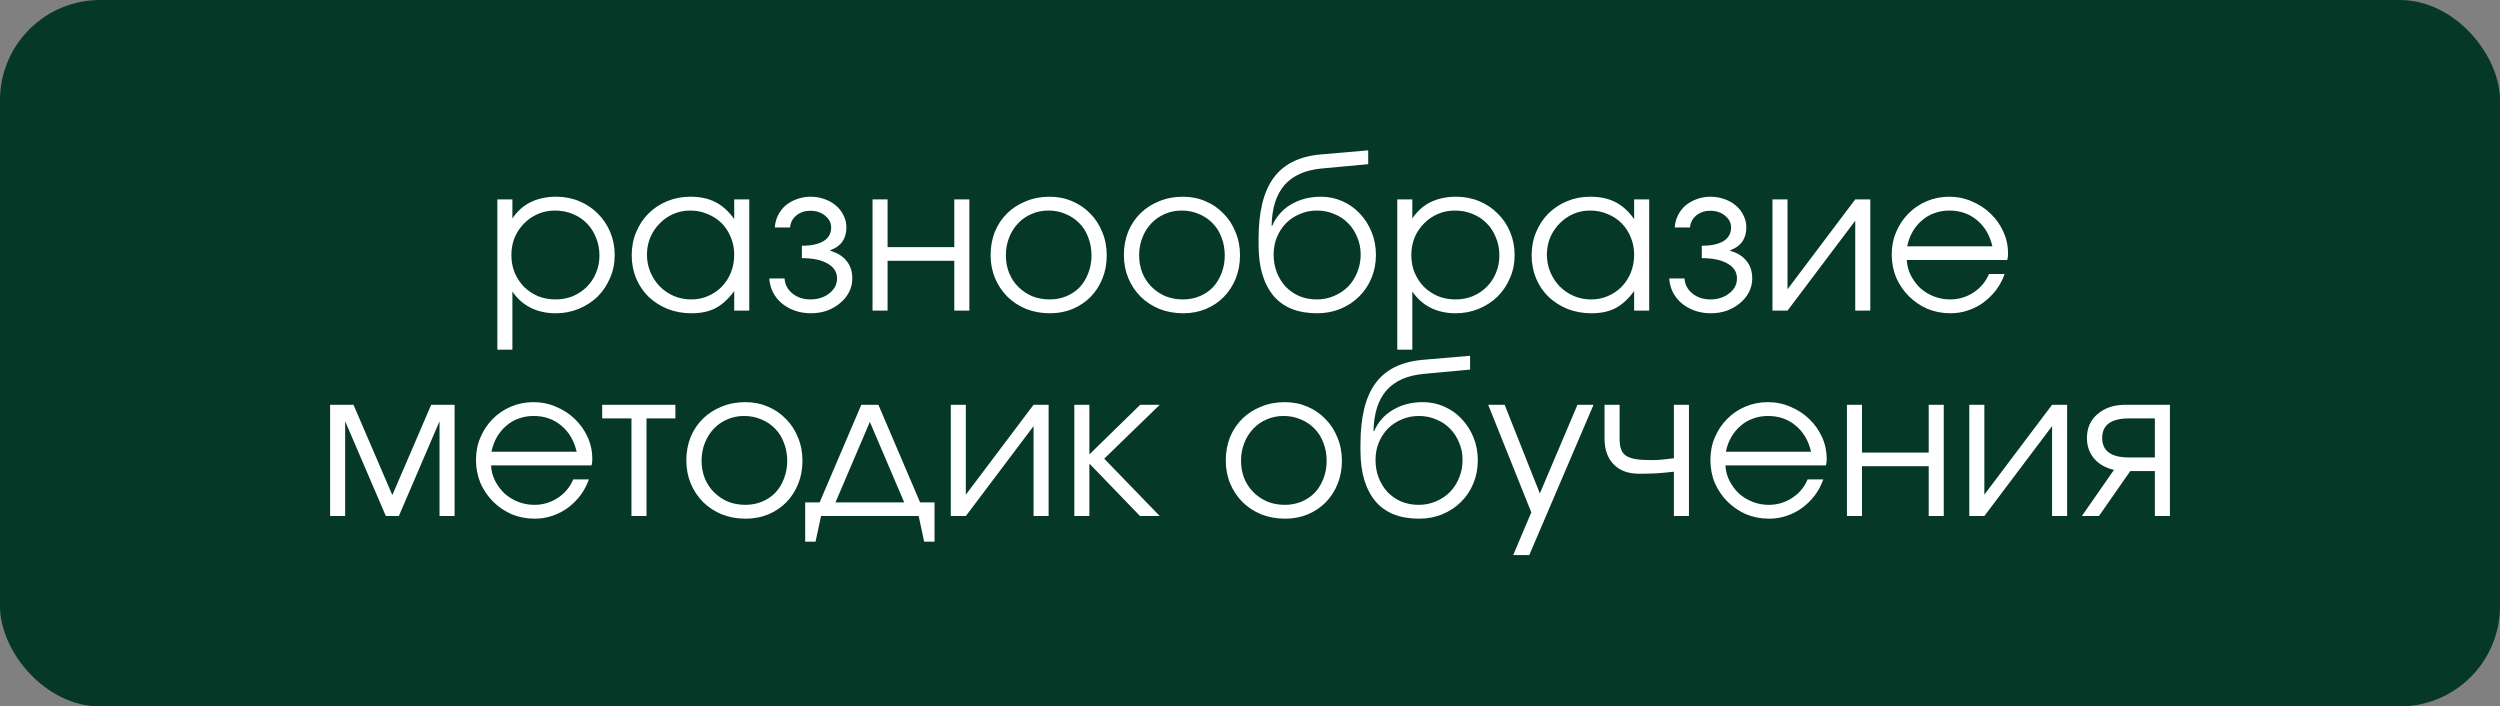 <?xml version="1.0" encoding="UTF-8"?> <svg xmlns="http://www.w3.org/2000/svg" width="499" height="141" viewBox="0 0 499 141" fill="none"><rect x="0" y="0" width="499" height="141" fill="#808080" stroke="none"/><rect width="499" height="141" rx="20" fill="#053827"></rect><path d="M99.27 69.794V39.794H102.274V43.61C103.221 42.176 104.426 41.093 105.887 40.363C107.376 39.632 109.081 39.267 111.002 39.267C112.653 39.267 114.196 39.564 115.63 40.16C117.064 40.755 118.296 41.581 119.324 42.636C120.38 43.664 121.205 44.896 121.801 46.33C122.396 47.737 122.694 49.267 122.694 50.917C122.694 52.568 122.382 54.097 121.76 55.505C121.165 56.912 120.339 58.143 119.284 59.199C118.228 60.227 116.983 61.039 115.549 61.635C114.115 62.23 112.572 62.528 110.921 62.528C109.054 62.528 107.389 62.162 105.928 61.432C104.466 60.701 103.249 59.618 102.274 58.184V69.794H99.27ZM110.88 59.767C112.125 59.767 113.276 59.551 114.331 59.118C115.414 58.658 116.347 58.035 117.132 57.25C117.917 56.465 118.526 55.545 118.959 54.49C119.419 53.407 119.649 52.244 119.649 50.999C119.649 49.7 119.419 48.509 118.959 47.426C118.526 46.317 117.917 45.37 117.132 44.585C116.347 43.773 115.414 43.15 114.331 42.717C113.249 42.257 112.058 42.027 110.759 42.027C109.541 42.027 108.404 42.257 107.349 42.717C106.293 43.177 105.373 43.813 104.588 44.625C103.803 45.41 103.181 46.344 102.721 47.426C102.288 48.509 102.071 49.673 102.071 50.917C102.071 52.162 102.288 53.326 102.721 54.409C103.181 55.491 103.803 56.438 104.588 57.25C105.4 58.035 106.334 58.658 107.389 59.118C108.472 59.551 109.636 59.767 110.88 59.767ZM126.089 50.958C126.089 49.28 126.387 47.737 126.982 46.33C127.578 44.896 128.389 43.664 129.418 42.636C130.473 41.581 131.718 40.755 133.153 40.16C134.587 39.564 136.13 39.267 137.781 39.267C139.729 39.267 141.394 39.618 142.774 40.322C144.181 41.026 145.44 42.162 146.549 43.732V39.794H149.553V62H146.549V58.103C145.358 59.7 144.113 60.836 142.814 61.513C141.515 62.189 139.919 62.528 138.024 62.528C136.319 62.528 134.736 62.244 133.274 61.675C131.813 61.08 130.541 60.268 129.458 59.239C128.403 58.211 127.578 56.993 126.982 55.586C126.387 54.152 126.089 52.609 126.089 50.958ZM129.134 50.836C129.134 52.081 129.364 53.245 129.824 54.328C130.284 55.41 130.906 56.357 131.691 57.169C132.503 57.981 133.437 58.617 134.492 59.077C135.575 59.537 136.739 59.767 137.984 59.767C139.201 59.767 140.325 59.537 141.353 59.077C142.408 58.617 143.315 57.995 144.073 57.21C144.858 56.398 145.467 55.451 145.9 54.368C146.333 53.285 146.549 52.108 146.549 50.836C146.549 49.564 146.319 48.401 145.859 47.345C145.426 46.263 144.817 45.329 144.032 44.544C143.247 43.759 142.314 43.15 141.231 42.717C140.176 42.257 139.012 42.027 137.74 42.027C136.549 42.027 135.426 42.257 134.371 42.717C133.342 43.177 132.435 43.813 131.651 44.625C130.866 45.41 130.243 46.344 129.783 47.426C129.35 48.482 129.134 49.618 129.134 50.836ZM153.557 55.586H156.601C156.682 56.804 157.21 57.805 158.184 58.59C159.159 59.375 160.363 59.767 161.797 59.767C162.528 59.767 163.218 59.659 163.868 59.443C164.517 59.226 165.072 58.928 165.532 58.549C166.019 58.17 166.398 57.737 166.669 57.25C166.939 56.736 167.075 56.181 167.075 55.586C167.075 54.314 166.452 53.326 165.207 52.623C163.99 51.892 162.271 51.526 160.052 51.526V49.05C161.946 49.05 163.394 48.739 164.395 48.116C165.397 47.494 165.898 46.587 165.898 45.397C165.898 44.476 165.492 43.691 164.68 43.042C163.895 42.392 162.921 42.068 161.757 42.068C160.647 42.068 159.714 42.379 158.956 43.001C158.198 43.624 157.778 44.422 157.697 45.397H154.653C154.707 44.531 154.923 43.719 155.302 42.961C155.681 42.203 156.182 41.553 156.804 41.012C157.454 40.471 158.198 40.051 159.037 39.754C159.903 39.429 160.823 39.267 161.797 39.267C162.799 39.267 163.732 39.429 164.598 39.754C165.465 40.051 166.222 40.484 166.872 41.053C167.521 41.594 168.022 42.244 168.374 43.001C168.753 43.732 168.942 44.531 168.942 45.397C168.942 46.506 168.672 47.453 168.13 48.238C167.589 48.996 166.791 49.564 165.735 49.943V50.065C167.17 50.471 168.252 51.148 168.983 52.095C169.741 53.015 170.119 54.179 170.119 55.586C170.119 56.56 169.903 57.467 169.47 58.306C169.037 59.145 168.441 59.876 167.684 60.498C166.953 61.12 166.087 61.621 165.086 62C164.084 62.352 163.002 62.528 161.838 62.528C160.701 62.528 159.632 62.352 158.631 62C157.657 61.648 156.791 61.161 156.033 60.539C155.302 59.916 154.72 59.185 154.287 58.346C153.854 57.48 153.611 56.56 153.557 55.586ZM174.157 62V39.794H177.161V49.334H190.477V39.794H193.481V62H190.477V52.054H177.161V62H174.157ZM197.725 50.917C197.725 49.24 198.01 47.683 198.578 46.249C199.173 44.815 199.999 43.583 201.054 42.555C202.11 41.526 203.355 40.728 204.789 40.16C206.223 39.564 207.793 39.267 209.498 39.267C211.122 39.267 212.624 39.564 214.004 40.16C215.411 40.755 216.616 41.581 217.617 42.636C218.646 43.664 219.444 44.896 220.012 46.33C220.608 47.737 220.905 49.28 220.905 50.958C220.905 52.636 220.621 54.179 220.053 55.586C219.485 56.993 218.7 58.211 217.698 59.239C216.697 60.268 215.493 61.08 214.085 61.675C212.705 62.244 211.203 62.528 209.579 62.528C207.874 62.528 206.291 62.244 204.83 61.675C203.395 61.08 202.15 60.268 201.095 59.239C200.039 58.184 199.214 56.953 198.619 55.545C198.023 54.111 197.725 52.568 197.725 50.917ZM209.498 59.767C210.716 59.767 211.839 59.551 212.868 59.118C213.896 58.685 214.775 58.089 215.506 57.331C216.237 56.547 216.805 55.613 217.211 54.531C217.644 53.448 217.861 52.271 217.861 50.999C217.861 49.7 217.644 48.495 217.211 47.386C216.805 46.276 216.21 45.329 215.425 44.544C214.667 43.759 213.761 43.15 212.705 42.717C211.65 42.257 210.499 42.027 209.255 42.027C208.037 42.027 206.914 42.257 205.885 42.717C204.857 43.15 203.964 43.773 203.206 44.585C202.448 45.37 201.853 46.317 201.42 47.426C200.987 48.509 200.77 49.686 200.77 50.958C200.77 52.23 200.987 53.407 201.42 54.49C201.853 55.545 202.462 56.465 203.246 57.25C204.031 58.035 204.951 58.658 206.007 59.118C207.089 59.551 208.253 59.767 209.498 59.767ZM224.326 50.917C224.326 49.24 224.611 47.683 225.179 46.249C225.774 44.815 226.6 43.583 227.655 42.555C228.711 41.526 229.956 40.728 231.39 40.16C232.824 39.564 234.394 39.267 236.099 39.267C237.723 39.267 239.225 39.564 240.605 40.16C242.013 40.755 243.217 41.581 244.218 42.636C245.247 43.664 246.045 44.896 246.613 46.33C247.209 47.737 247.506 49.28 247.506 50.958C247.506 52.636 247.222 54.179 246.654 55.586C246.086 56.993 245.301 58.211 244.299 59.239C243.298 60.268 242.094 61.08 240.686 61.675C239.306 62.244 237.804 62.528 236.18 62.528C234.475 62.528 232.892 62.244 231.431 61.675C229.996 61.08 228.751 60.268 227.696 59.239C226.64 58.184 225.815 56.953 225.22 55.545C224.624 54.111 224.326 52.568 224.326 50.917ZM236.099 59.767C237.317 59.767 238.44 59.551 239.469 59.118C240.497 58.685 241.377 58.089 242.107 57.331C242.838 56.547 243.406 55.613 243.812 54.531C244.245 53.448 244.462 52.271 244.462 50.999C244.462 49.7 244.245 48.495 243.812 47.386C243.406 46.276 242.811 45.329 242.026 44.544C241.268 43.759 240.362 43.15 239.306 42.717C238.251 42.257 237.1 42.027 235.856 42.027C234.638 42.027 233.515 42.257 232.486 42.717C231.458 43.15 230.565 43.773 229.807 44.585C229.049 45.37 228.454 46.317 228.021 47.426C227.588 48.509 227.371 49.686 227.371 50.958C227.371 52.23 227.588 53.407 228.021 54.49C228.454 55.545 229.063 56.465 229.847 57.25C230.632 58.035 231.552 58.658 232.608 59.118C233.69 59.551 234.854 59.767 236.099 59.767ZM253.81 45.031L253.932 45.072C254.31 44.179 254.811 43.38 255.434 42.677C256.056 41.946 256.787 41.337 257.626 40.85C258.465 40.336 259.385 39.943 260.386 39.673C261.415 39.402 262.497 39.267 263.634 39.267C265.176 39.267 266.611 39.564 267.937 40.16C269.29 40.755 270.454 41.581 271.428 42.636C272.429 43.691 273.214 44.923 273.783 46.33C274.351 47.737 274.635 49.253 274.635 50.877C274.635 52.528 274.337 54.07 273.742 55.505C273.147 56.939 272.321 58.17 271.266 59.199C270.237 60.227 269.006 61.039 267.572 61.635C266.137 62.23 264.581 62.528 262.903 62.528C261.009 62.528 259.331 62.244 257.869 61.675C256.408 61.08 255.19 60.214 254.216 59.077C253.241 57.913 252.497 56.493 251.983 54.815C251.469 53.11 251.212 51.148 251.212 48.928V47.711C251.212 42.271 252.213 38.198 254.216 35.491C256.218 32.758 259.358 31.202 263.634 30.823L273.093 30.011V32.771L263.877 33.624C260.576 33.922 258.086 35.018 256.408 36.912C254.757 38.807 253.891 41.513 253.81 45.031ZM262.822 59.767C264.067 59.767 265.217 59.537 266.273 59.077C267.355 58.617 268.289 57.995 269.074 57.21C269.858 56.398 270.467 55.451 270.9 54.368C271.36 53.258 271.591 52.068 271.591 50.796C271.591 49.551 271.36 48.401 270.9 47.345C270.467 46.263 269.858 45.329 269.074 44.544C268.316 43.759 267.396 43.15 266.313 42.717C265.258 42.257 264.107 42.027 262.863 42.027C261.645 42.027 260.508 42.257 259.453 42.717C258.397 43.15 257.477 43.759 256.692 44.544C255.934 45.329 255.325 46.263 254.865 47.345C254.432 48.401 254.216 49.551 254.216 50.796C254.216 52.095 254.432 53.299 254.865 54.409C255.298 55.491 255.894 56.438 256.651 57.25C257.409 58.035 258.316 58.658 259.371 59.118C260.427 59.551 261.577 59.767 262.822 59.767ZM278.896 69.794V39.794H281.9V43.61C282.848 42.176 284.052 41.093 285.513 40.363C287.002 39.632 288.707 39.267 290.628 39.267C292.279 39.267 293.822 39.564 295.256 40.16C296.691 40.755 297.922 41.581 298.95 42.636C300.006 43.664 300.831 44.896 301.427 46.33C302.022 47.737 302.32 49.267 302.32 50.917C302.32 52.568 302.009 54.097 301.386 55.505C300.791 56.912 299.965 58.143 298.91 59.199C297.854 60.227 296.609 61.039 295.175 61.635C293.741 62.23 292.198 62.528 290.547 62.528C288.68 62.528 287.015 62.162 285.554 61.432C284.093 60.701 282.875 59.618 281.9 58.184V69.794H278.896ZM290.507 59.767C291.752 59.767 292.902 59.551 293.957 59.118C295.04 58.658 295.973 58.035 296.758 57.25C297.543 56.465 298.152 55.545 298.585 54.49C299.045 53.407 299.275 52.244 299.275 50.999C299.275 49.7 299.045 48.509 298.585 47.426C298.152 46.317 297.543 45.37 296.758 44.585C295.973 43.773 295.04 43.15 293.957 42.717C292.875 42.257 291.684 42.027 290.385 42.027C289.167 42.027 288.03 42.257 286.975 42.717C285.919 43.177 284.999 43.813 284.214 44.625C283.43 45.41 282.807 46.344 282.347 47.426C281.914 48.509 281.697 49.673 281.697 50.917C281.697 52.162 281.914 53.326 282.347 54.409C282.807 55.491 283.43 56.438 284.214 57.25C285.026 58.035 285.96 58.658 287.015 59.118C288.098 59.551 289.262 59.767 290.507 59.767ZM305.715 50.958C305.715 49.28 306.013 47.737 306.608 46.33C307.204 44.896 308.016 43.664 309.044 42.636C310.1 41.581 311.344 40.755 312.779 40.16C314.213 39.564 315.756 39.267 317.407 39.267C319.355 39.267 321.02 39.618 322.4 40.322C323.807 41.026 325.066 42.162 326.175 43.732V39.794H329.179V62H326.175V58.103C324.984 59.7 323.74 60.836 322.441 61.513C321.141 62.189 319.545 62.528 317.65 62.528C315.945 62.528 314.362 62.244 312.901 61.675C311.439 61.08 310.167 60.268 309.085 59.239C308.029 58.211 307.204 56.993 306.608 55.586C306.013 54.152 305.715 52.609 305.715 50.958ZM308.76 50.836C308.76 52.081 308.99 53.245 309.45 54.328C309.91 55.41 310.533 56.357 311.317 57.169C312.129 57.981 313.063 58.617 314.118 59.077C315.201 59.537 316.365 59.767 317.61 59.767C318.828 59.767 319.951 59.537 320.979 59.077C322.035 58.617 322.941 57.995 323.699 57.21C324.484 56.398 325.093 55.451 325.526 54.368C325.959 53.285 326.175 52.108 326.175 50.836C326.175 49.564 325.945 48.401 325.485 47.345C325.052 46.263 324.443 45.329 323.658 44.544C322.874 43.759 321.94 43.15 320.857 42.717C319.802 42.257 318.638 42.027 317.366 42.027C316.175 42.027 315.052 42.257 313.997 42.717C312.968 43.177 312.062 43.813 311.277 44.625C310.492 45.41 309.87 46.344 309.409 47.426C308.976 48.482 308.76 49.618 308.76 50.836ZM333.183 55.586H336.227C336.309 56.804 336.836 57.805 337.811 58.59C338.785 59.375 339.989 59.767 341.424 59.767C342.154 59.767 342.844 59.659 343.494 59.443C344.143 59.226 344.698 58.928 345.158 58.549C345.645 58.17 346.024 57.737 346.295 57.25C346.566 56.736 346.701 56.181 346.701 55.586C346.701 54.314 346.079 53.326 344.834 52.623C343.616 51.892 341.897 51.526 339.678 51.526V49.05C341.572 49.05 343.02 48.739 344.022 48.116C345.023 47.494 345.524 46.587 345.524 45.397C345.524 44.476 345.118 43.691 344.306 43.042C343.521 42.392 342.547 42.068 341.383 42.068C340.273 42.068 339.34 42.379 338.582 43.001C337.824 43.624 337.405 44.422 337.323 45.397H334.279C334.333 44.531 334.549 43.719 334.928 42.961C335.307 42.203 335.808 41.553 336.43 41.012C337.08 40.471 337.824 40.051 338.663 39.754C339.529 39.429 340.449 39.267 341.424 39.267C342.425 39.267 343.359 39.429 344.225 39.754C345.091 40.051 345.848 40.484 346.498 41.053C347.148 41.594 347.648 42.244 348 43.001C348.379 43.732 348.568 44.531 348.568 45.397C348.568 46.506 348.298 47.453 347.756 48.238C347.215 48.996 346.417 49.564 345.361 49.943V50.065C346.796 50.471 347.878 51.148 348.609 52.095C349.367 53.015 349.746 54.179 349.746 55.586C349.746 56.56 349.529 57.467 349.096 58.306C348.663 59.145 348.068 59.876 347.31 60.498C346.579 61.12 345.713 61.621 344.712 62C343.71 62.352 342.628 62.528 341.464 62.528C340.328 62.528 339.259 62.352 338.257 62C337.283 61.648 336.417 61.161 335.659 60.539C334.928 59.916 334.346 59.185 333.913 58.346C333.48 57.48 333.237 56.56 333.183 55.586ZM353.784 62V39.794H356.788V57.737L370.306 39.794H373.31V62H370.306V44.057L356.788 62H353.784ZM396.994 54.693H400.12C399.714 55.857 399.146 56.926 398.415 57.9C397.684 58.847 396.845 59.672 395.898 60.376C394.978 61.053 393.949 61.581 392.813 61.959C391.703 62.338 390.539 62.528 389.322 62.528C387.671 62.528 386.128 62.23 384.694 61.635C383.286 61.012 382.055 60.173 381 59.118C379.944 58.062 379.105 56.831 378.483 55.424C377.887 53.989 377.59 52.447 377.59 50.796C377.59 49.172 377.887 47.67 378.483 46.29C379.078 44.882 379.89 43.664 380.918 42.636C381.947 41.581 383.165 40.755 384.572 40.16C385.979 39.564 387.481 39.267 389.078 39.267C390.675 39.267 392.177 39.578 393.584 40.2C395.018 40.796 396.263 41.608 397.319 42.636C398.401 43.664 399.254 44.869 399.876 46.249C400.499 47.629 400.81 49.091 400.81 50.633C400.81 50.85 400.796 51.066 400.769 51.283C400.742 51.472 400.702 51.675 400.648 51.892H380.594C380.648 53.001 380.918 54.03 381.405 54.977C381.893 55.924 382.515 56.763 383.273 57.494C384.058 58.198 384.964 58.752 385.993 59.158C387.021 59.564 388.104 59.767 389.24 59.767C390.945 59.767 392.502 59.307 393.909 58.387C395.343 57.44 396.372 56.208 396.994 54.693ZM380.675 49.172H397.684C397.17 46.953 396.142 45.207 394.599 43.935C393.083 42.663 391.243 42.027 389.078 42.027C388.023 42.027 387.021 42.203 386.074 42.555C385.154 42.88 384.328 43.367 383.598 44.016C382.867 44.639 382.244 45.397 381.73 46.29C381.243 47.156 380.891 48.116 380.675 49.172ZM65.89 103V80.794H70.558L78.312 98.819L86.066 80.794H90.734V103H87.73V84.083L79.611 103H77.013L68.894 84.083V103H65.89ZM114.413 95.693H117.539C117.133 96.857 116.564 97.926 115.834 98.9C115.103 99.847 114.264 100.673 113.317 101.376C112.397 102.053 111.368 102.581 110.232 102.959C109.122 103.338 107.958 103.528 106.74 103.528C105.089 103.528 103.547 103.23 102.112 102.635C100.705 102.012 99.474 101.173 98.418 100.118C97.363 99.062 96.524 97.831 95.901 96.424C95.306 94.989 95.008 93.447 95.008 91.796C95.008 90.172 95.306 88.67 95.901 87.29C96.497 85.882 97.309 84.665 98.337 83.636C99.365 82.581 100.583 81.755 101.991 81.16C103.398 80.564 104.9 80.267 106.497 80.267C108.094 80.267 109.596 80.578 111.003 81.2C112.437 81.796 113.682 82.608 114.738 83.636C115.82 84.665 116.673 85.869 117.295 87.249C117.918 88.629 118.229 90.091 118.229 91.633C118.229 91.85 118.215 92.066 118.188 92.283C118.161 92.472 118.121 92.675 118.066 92.892H98.012C98.067 94.001 98.337 95.03 98.824 95.977C99.311 96.924 99.934 97.763 100.692 98.494C101.476 99.198 102.383 99.752 103.412 100.158C104.44 100.564 105.522 100.767 106.659 100.767C108.364 100.767 109.92 100.307 111.328 99.387C112.762 98.44 113.79 97.208 114.413 95.693ZM98.094 90.172H115.103C114.589 87.953 113.56 86.207 112.018 84.935C110.502 83.663 108.662 83.027 106.497 83.027C105.441 83.027 104.44 83.203 103.493 83.555C102.573 83.88 101.747 84.367 101.016 85.016C100.286 85.639 99.663 86.397 99.149 87.29C98.662 88.156 98.31 89.116 98.094 90.172ZM126.039 103V83.514H120.193V80.794H134.808V83.514H129.043V103H126.039ZM136.991 91.918C136.991 90.24 137.275 88.683 137.844 87.249C138.439 85.815 139.264 84.583 140.32 83.555C141.375 82.526 142.62 81.728 144.055 81.16C145.489 80.564 147.059 80.267 148.764 80.267C150.388 80.267 151.89 80.564 153.27 81.16C154.677 81.755 155.881 82.581 156.883 83.636C157.911 84.665 158.71 85.896 159.278 87.33C159.873 88.737 160.171 90.28 160.171 91.958C160.171 93.636 159.887 95.179 159.319 96.586C158.75 97.993 157.965 99.211 156.964 100.24C155.963 101.268 154.758 102.08 153.351 102.675C151.971 103.244 150.469 103.528 148.845 103.528C147.14 103.528 145.557 103.244 144.095 102.675C142.661 102.08 141.416 101.268 140.361 100.24C139.305 99.184 138.48 97.953 137.884 96.545C137.289 95.111 136.991 93.568 136.991 91.918ZM148.764 100.767C149.982 100.767 151.105 100.551 152.133 100.118C153.162 99.685 154.041 99.089 154.772 98.332C155.503 97.547 156.071 96.613 156.477 95.531C156.91 94.448 157.126 93.271 157.126 91.999C157.126 90.7 156.91 89.495 156.477 88.386C156.071 87.276 155.476 86.329 154.691 85.544C153.933 84.759 153.026 84.15 151.971 83.717C150.915 83.257 149.765 83.027 148.52 83.027C147.302 83.027 146.179 83.257 145.151 83.717C144.122 84.15 143.229 84.773 142.471 85.585C141.714 86.37 141.118 87.317 140.685 88.426C140.252 89.509 140.036 90.686 140.036 91.958C140.036 93.23 140.252 94.407 140.685 95.49C141.118 96.545 141.727 97.466 142.512 98.25C143.297 99.035 144.217 99.658 145.273 100.118C146.355 100.551 147.519 100.767 148.764 100.767ZM160.714 108.115V100.28H163.596L171.918 80.794H175.328L183.65 100.28H186.533V108.115H184.462L183.366 103H163.88L162.784 108.115H160.714ZM166.763 100.28H180.484L173.623 84.204L166.763 100.28ZM189.777 103V80.794H192.781V98.737L206.299 80.794H209.303V103H206.299V85.057L192.781 103H189.777ZM214.436 103V80.794H217.44V90.7L227.588 80.794H231.486L220.403 91.552L231.486 103H227.548L217.44 92.526V103H214.436ZM244.664 91.918C244.664 90.24 244.948 88.683 245.516 87.249C246.112 85.815 246.937 84.583 247.993 83.555C249.048 82.526 250.293 81.728 251.727 81.16C253.162 80.564 254.731 80.267 256.436 80.267C258.06 80.267 259.562 80.564 260.942 81.16C262.35 81.755 263.554 82.581 264.555 83.636C265.584 84.665 266.382 85.896 266.951 87.33C267.546 88.737 267.844 90.28 267.844 91.958C267.844 93.636 267.56 95.179 266.991 96.586C266.423 97.993 265.638 99.211 264.637 100.24C263.635 101.268 262.431 102.08 261.024 102.675C259.643 103.244 258.141 103.528 256.518 103.528C254.813 103.528 253.229 103.244 251.768 102.675C250.334 102.08 249.089 101.268 248.033 100.24C246.978 99.184 246.152 97.953 245.557 96.545C244.961 95.111 244.664 93.568 244.664 91.918ZM256.436 100.767C257.654 100.767 258.777 100.551 259.806 100.118C260.834 99.685 261.714 99.089 262.445 98.332C263.175 97.547 263.744 96.613 264.15 95.531C264.583 94.448 264.799 93.271 264.799 91.999C264.799 90.7 264.583 89.495 264.15 88.386C263.744 87.276 263.148 86.329 262.363 85.544C261.606 84.759 260.699 84.15 259.643 83.717C258.588 83.257 257.438 83.027 256.193 83.027C254.975 83.027 253.852 83.257 252.823 83.717C251.795 84.15 250.902 84.773 250.144 85.585C249.386 86.37 248.791 87.317 248.358 88.426C247.925 89.509 247.708 90.686 247.708 91.958C247.708 93.23 247.925 94.407 248.358 95.49C248.791 96.545 249.4 97.466 250.185 98.25C250.97 99.035 251.89 99.658 252.945 100.118C254.028 100.551 255.191 100.767 256.436 100.767ZM274.147 86.031L274.269 86.072C274.648 85.179 275.148 84.38 275.771 83.677C276.393 82.946 277.124 82.337 277.963 81.85C278.802 81.336 279.722 80.943 280.723 80.673C281.752 80.402 282.834 80.267 283.971 80.267C285.514 80.267 286.948 80.564 288.274 81.16C289.627 81.755 290.791 82.581 291.765 83.636C292.767 84.692 293.552 85.923 294.12 87.33C294.688 88.737 294.972 90.253 294.972 91.877C294.972 93.528 294.675 95.07 294.079 96.505C293.484 97.939 292.658 99.171 291.603 100.199C290.575 101.227 289.343 102.039 287.909 102.635C286.474 103.23 284.918 103.528 283.24 103.528C281.346 103.528 279.668 103.244 278.207 102.675C276.745 102.08 275.527 101.214 274.553 100.077C273.579 98.913 272.834 97.493 272.32 95.815C271.806 94.11 271.549 92.147 271.549 89.928V88.71C271.549 83.271 272.55 79.198 274.553 76.491C276.556 73.758 279.695 72.202 283.971 71.823L293.43 71.011V73.771L284.215 74.624C280.913 74.922 278.423 76.018 276.745 77.912C275.094 79.807 274.228 82.513 274.147 86.031ZM283.159 100.767C284.404 100.767 285.554 100.537 286.61 100.077C287.692 99.617 288.626 98.995 289.411 98.21C290.196 97.398 290.805 96.451 291.238 95.368C291.698 94.258 291.928 93.068 291.928 91.796C291.928 90.551 291.698 89.401 291.238 88.345C290.805 87.263 290.196 86.329 289.411 85.544C288.653 84.759 287.733 84.15 286.65 83.717C285.595 83.257 284.445 83.027 283.2 83.027C281.982 83.027 280.845 83.257 279.79 83.717C278.734 84.15 277.814 84.759 277.029 85.544C276.272 86.329 275.663 87.263 275.203 88.345C274.769 89.401 274.553 90.551 274.553 91.796C274.553 93.095 274.769 94.299 275.203 95.409C275.636 96.491 276.231 97.438 276.989 98.25C277.746 99.035 278.653 99.658 279.709 100.118C280.764 100.551 281.914 100.767 283.159 100.767ZM302.035 110.794L305.648 102.269L297.042 80.794H300.33L307.353 98.494L314.863 80.794H318.07L305.242 110.794H302.035ZM334.11 103V94.15C332.974 94.285 331.824 94.394 330.66 94.475C329.523 94.529 328.346 94.556 327.128 94.556C324.99 94.556 323.312 93.934 322.094 92.689C320.876 91.444 320.267 89.725 320.267 87.533V80.794H323.271V87.533C323.271 88.372 323.366 89.076 323.556 89.644C323.745 90.185 324.07 90.618 324.53 90.943C325.017 91.268 325.653 91.498 326.438 91.633C327.25 91.769 328.278 91.836 329.523 91.836C330.254 91.836 330.944 91.809 331.593 91.755C332.243 91.701 333.082 91.606 334.11 91.471V80.794H337.114V103H334.11ZM360.799 95.693H363.925C363.519 96.857 362.951 97.926 362.22 98.9C361.489 99.847 360.65 100.673 359.703 101.376C358.783 102.053 357.755 102.581 356.618 102.959C355.508 103.338 354.345 103.528 353.127 103.528C351.476 103.528 349.933 103.23 348.499 102.635C347.092 102.012 345.86 101.173 344.805 100.118C343.749 99.062 342.91 97.831 342.288 96.424C341.692 94.989 341.395 93.447 341.395 91.796C341.395 90.172 341.692 88.67 342.288 87.29C342.883 85.882 343.695 84.665 344.724 83.636C345.752 82.581 346.97 81.755 348.377 81.16C349.784 80.564 351.286 80.267 352.883 80.267C354.48 80.267 355.982 80.578 357.389 81.2C358.824 81.796 360.069 82.608 361.124 83.636C362.207 84.665 363.059 85.869 363.682 87.249C364.304 88.629 364.615 90.091 364.615 91.633C364.615 91.85 364.602 92.066 364.575 92.283C364.548 92.472 364.507 92.675 364.453 92.892H344.399C344.453 94.001 344.724 95.03 345.211 95.977C345.698 96.924 346.32 97.763 347.078 98.494C347.863 99.198 348.77 99.752 349.798 100.158C350.826 100.564 351.909 100.767 353.046 100.767C354.751 100.767 356.307 100.307 357.714 99.387C359.148 98.44 360.177 97.208 360.799 95.693ZM344.48 90.172H361.489C360.975 87.953 359.947 86.207 358.404 84.935C356.889 83.663 355.048 83.027 352.883 83.027C351.828 83.027 350.826 83.203 349.879 83.555C348.959 83.88 348.134 84.367 347.403 85.016C346.672 85.639 346.05 86.397 345.535 87.29C345.048 88.156 344.696 89.116 344.48 90.172ZM368.65 103V80.794H371.654V90.334H384.969V80.794H387.973V103H384.969V93.054H371.654V103H368.65ZM393.071 103V80.794H396.075V98.737L409.593 80.794H412.597V103H409.593V85.057L396.075 103H393.071ZM430.111 91.309V83.514H424.955C423.169 83.514 421.829 83.839 420.936 84.489C420.043 85.138 419.596 86.112 419.596 87.411C419.596 88.71 420.043 89.685 420.936 90.334C421.829 90.984 423.169 91.309 424.955 91.309H430.111ZM415.537 103L421.951 93.785C420.273 93.406 418.947 92.648 417.973 91.511C417.025 90.375 416.552 89.008 416.552 87.411C416.552 86.437 416.728 85.544 417.08 84.732C417.458 83.92 417.986 83.23 418.663 82.662C419.339 82.066 420.138 81.606 421.058 81.281C422.005 80.957 423.047 80.794 424.184 80.794H433.115V103H430.111V94.028H425.199L418.947 103H415.537Z" fill="white"></path></svg> 